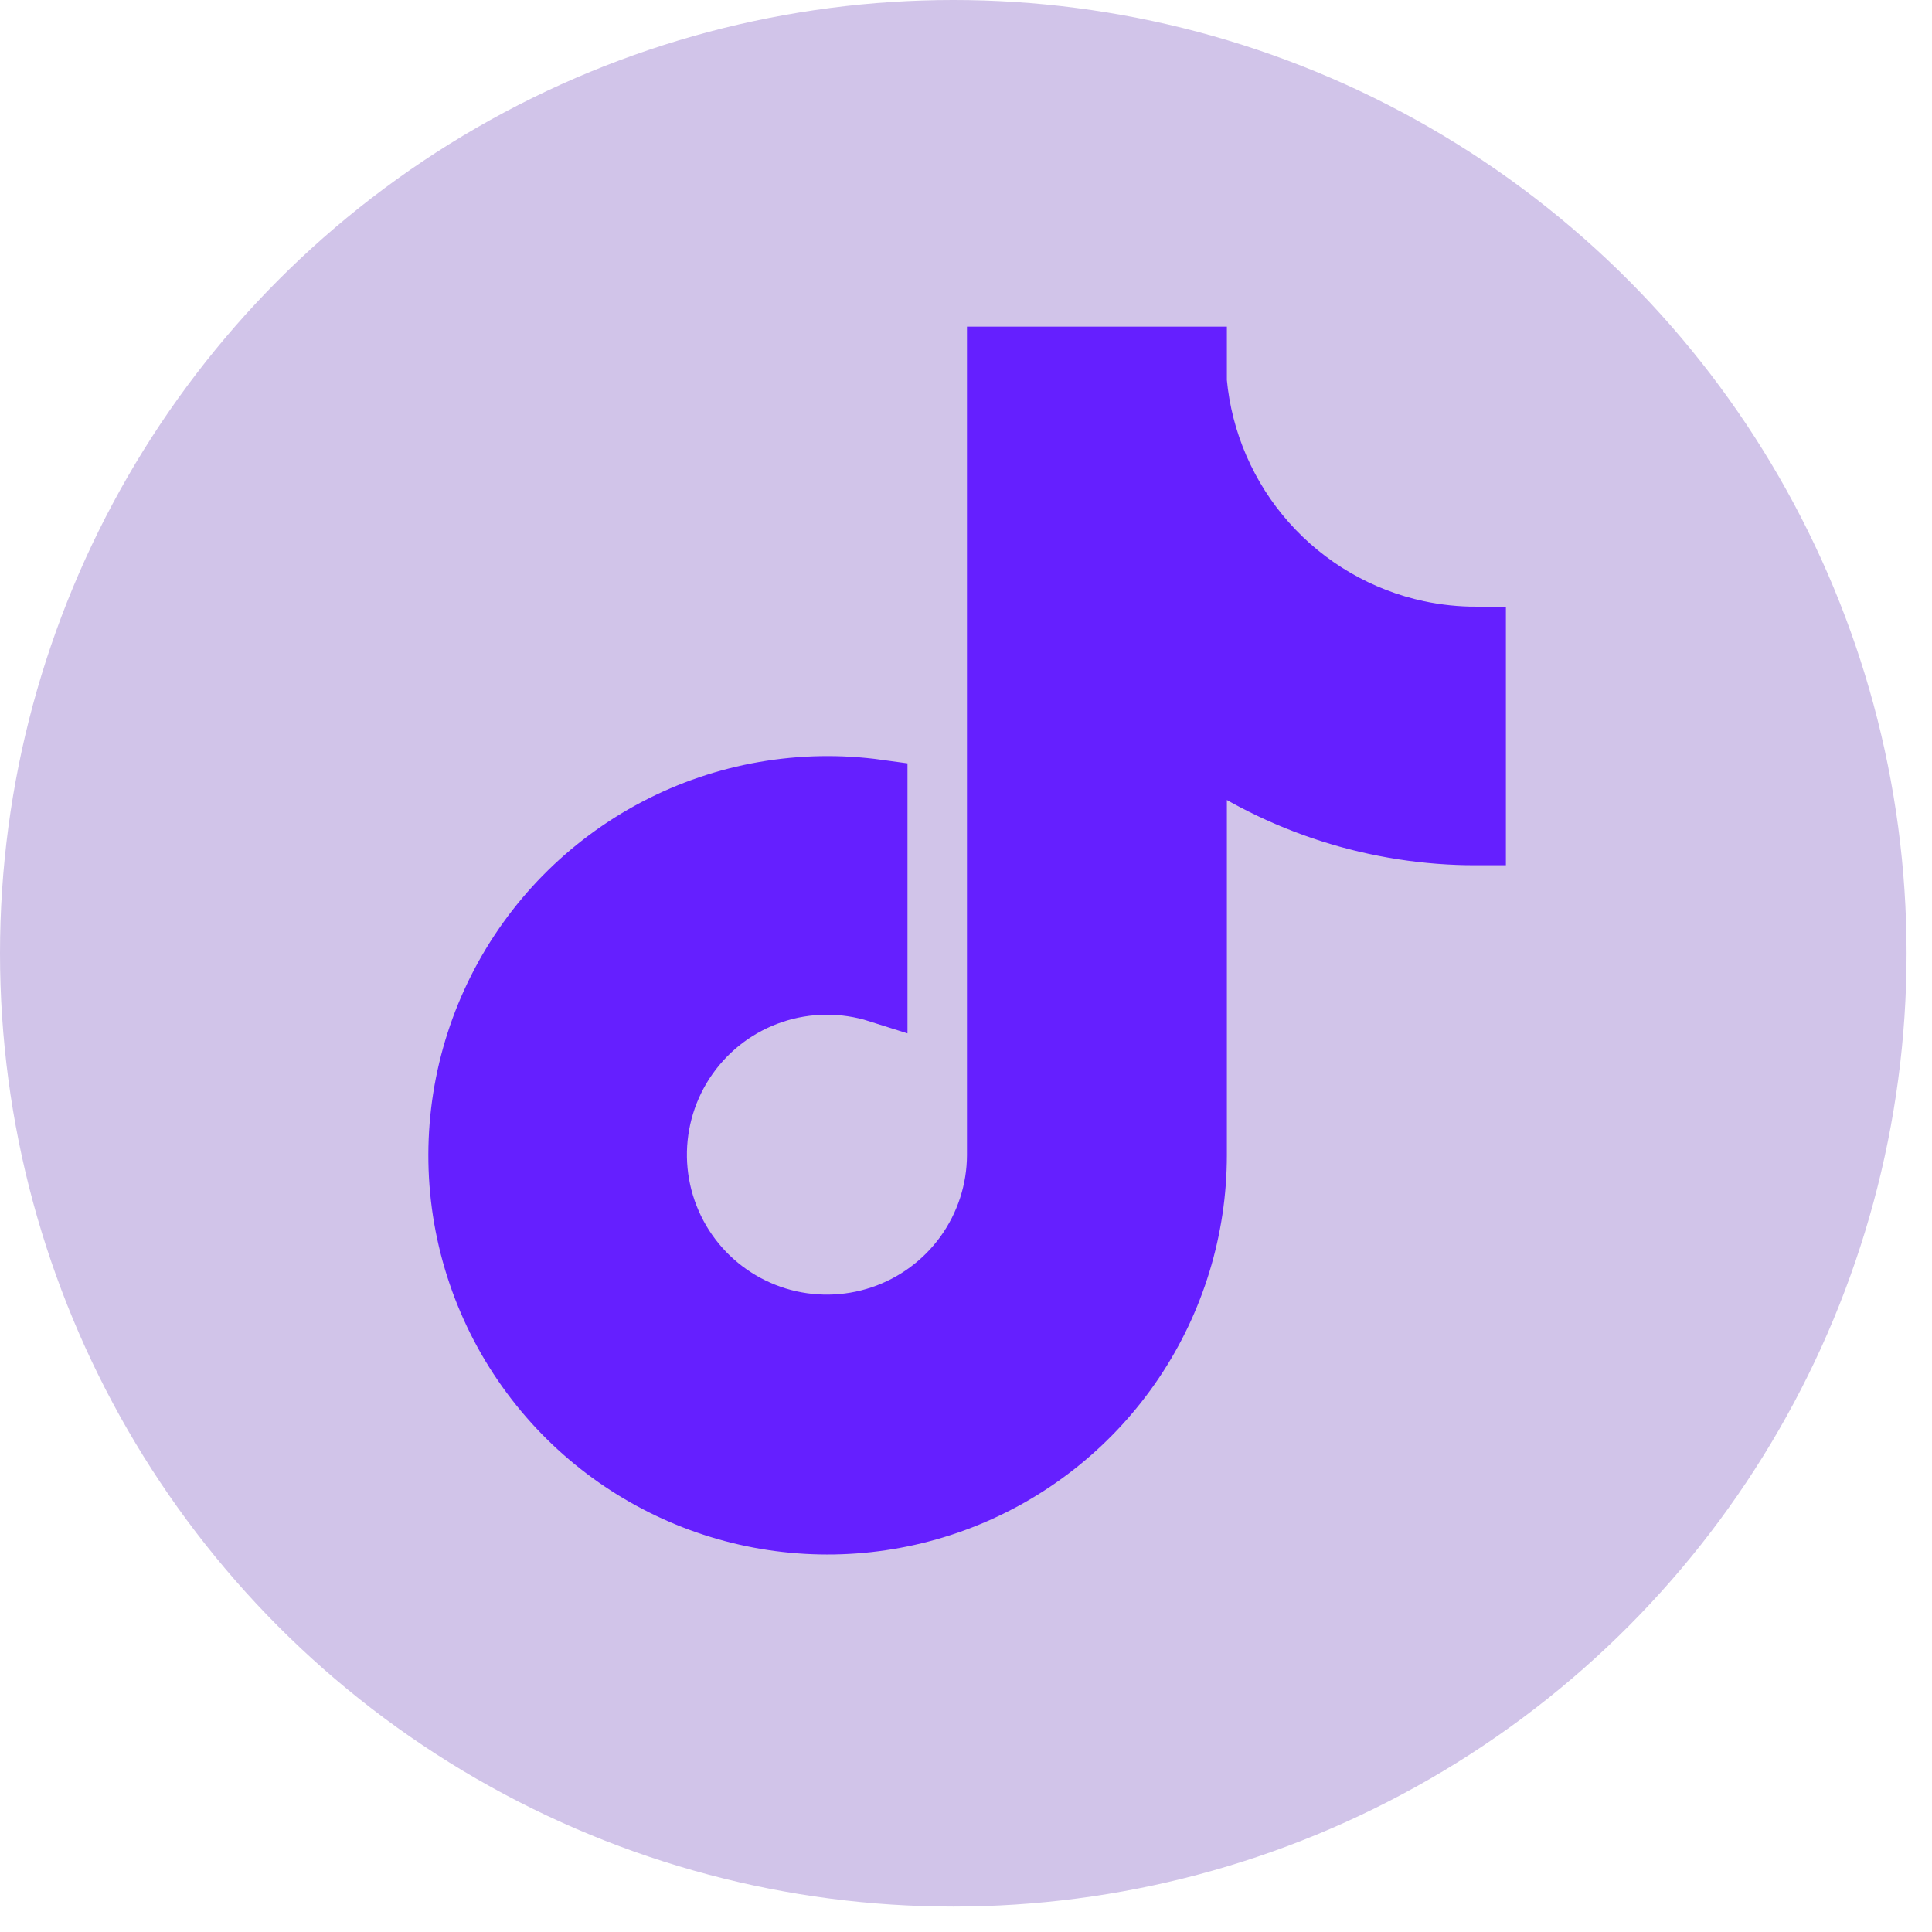 <svg width="38" height="38" viewBox="0 0 38 38" fill="none" xmlns="http://www.w3.org/2000/svg">
<circle cx="18.75" cy="18.75" r="18.75" fill="#D1C4E9"/>
<path d="M27.89 12.388C26.742 12.143 25.702 11.537 24.923 10.659C24.143 9.781 23.664 8.676 23.556 7.507V7H19.594V22.721C19.592 23.417 19.371 24.094 18.964 24.659C18.556 25.223 17.982 25.645 17.323 25.866C16.663 26.087 15.95 26.096 15.285 25.892C14.62 25.687 14.035 25.279 13.614 24.725C13.186 24.162 12.949 23.477 12.936 22.77C12.924 22.062 13.137 21.37 13.545 20.792C13.953 20.214 14.534 19.781 15.205 19.556C15.875 19.331 16.6 19.325 17.274 19.539V15.515C15.771 15.307 14.241 15.574 12.897 16.279C11.553 16.984 10.463 18.091 9.78 19.446C9.097 20.8 8.854 22.335 9.085 23.834C9.317 25.334 10.011 26.723 11.072 27.809C12.083 28.843 13.379 29.553 14.796 29.848C16.212 30.142 17.684 30.008 19.024 29.462C20.363 28.916 21.51 27.983 22.317 26.783C23.124 25.582 23.555 24.169 23.556 22.722V14.689C25.157 15.834 27.076 16.447 29.044 16.444V12.508C28.656 12.508 28.27 12.468 27.89 12.388Z" fill="#651FFF"/>
<path d="M13.614 24.725C14.035 25.279 14.62 25.687 15.285 25.892C15.95 26.096 16.663 26.087 17.323 25.866C17.982 25.645 18.556 25.223 18.964 24.659C19.371 24.094 19.592 23.417 19.594 22.721V7H23.556V7.507C23.664 8.676 24.143 9.781 24.923 10.659C25.702 11.537 26.742 12.143 27.89 12.388C28.27 12.468 28.656 12.508 29.044 12.508V16.444C27.076 16.447 25.157 15.834 23.556 14.689V22.722C23.555 24.169 23.124 25.582 22.317 26.783C21.51 27.983 20.363 28.916 19.024 29.462C17.684 30.008 16.212 30.142 14.796 29.848C13.379 29.553 12.083 28.843 11.072 27.809C10.011 26.723 9.317 25.334 9.085 23.834C8.854 22.335 9.097 20.8 9.78 19.446C10.463 18.091 11.553 16.984 12.897 16.279C14.241 15.574 15.771 15.307 17.274 15.515V19.539C16.6 19.325 15.875 19.331 15.205 19.556C14.534 19.781 13.953 20.214 13.545 20.792C13.137 21.37 12.924 22.062 12.936 22.77C12.949 23.477 13.186 24.162 13.614 24.725ZM13.614 24.725L13.612 24.724" stroke="#651FFF" stroke-width="1.15"/>
</svg>
